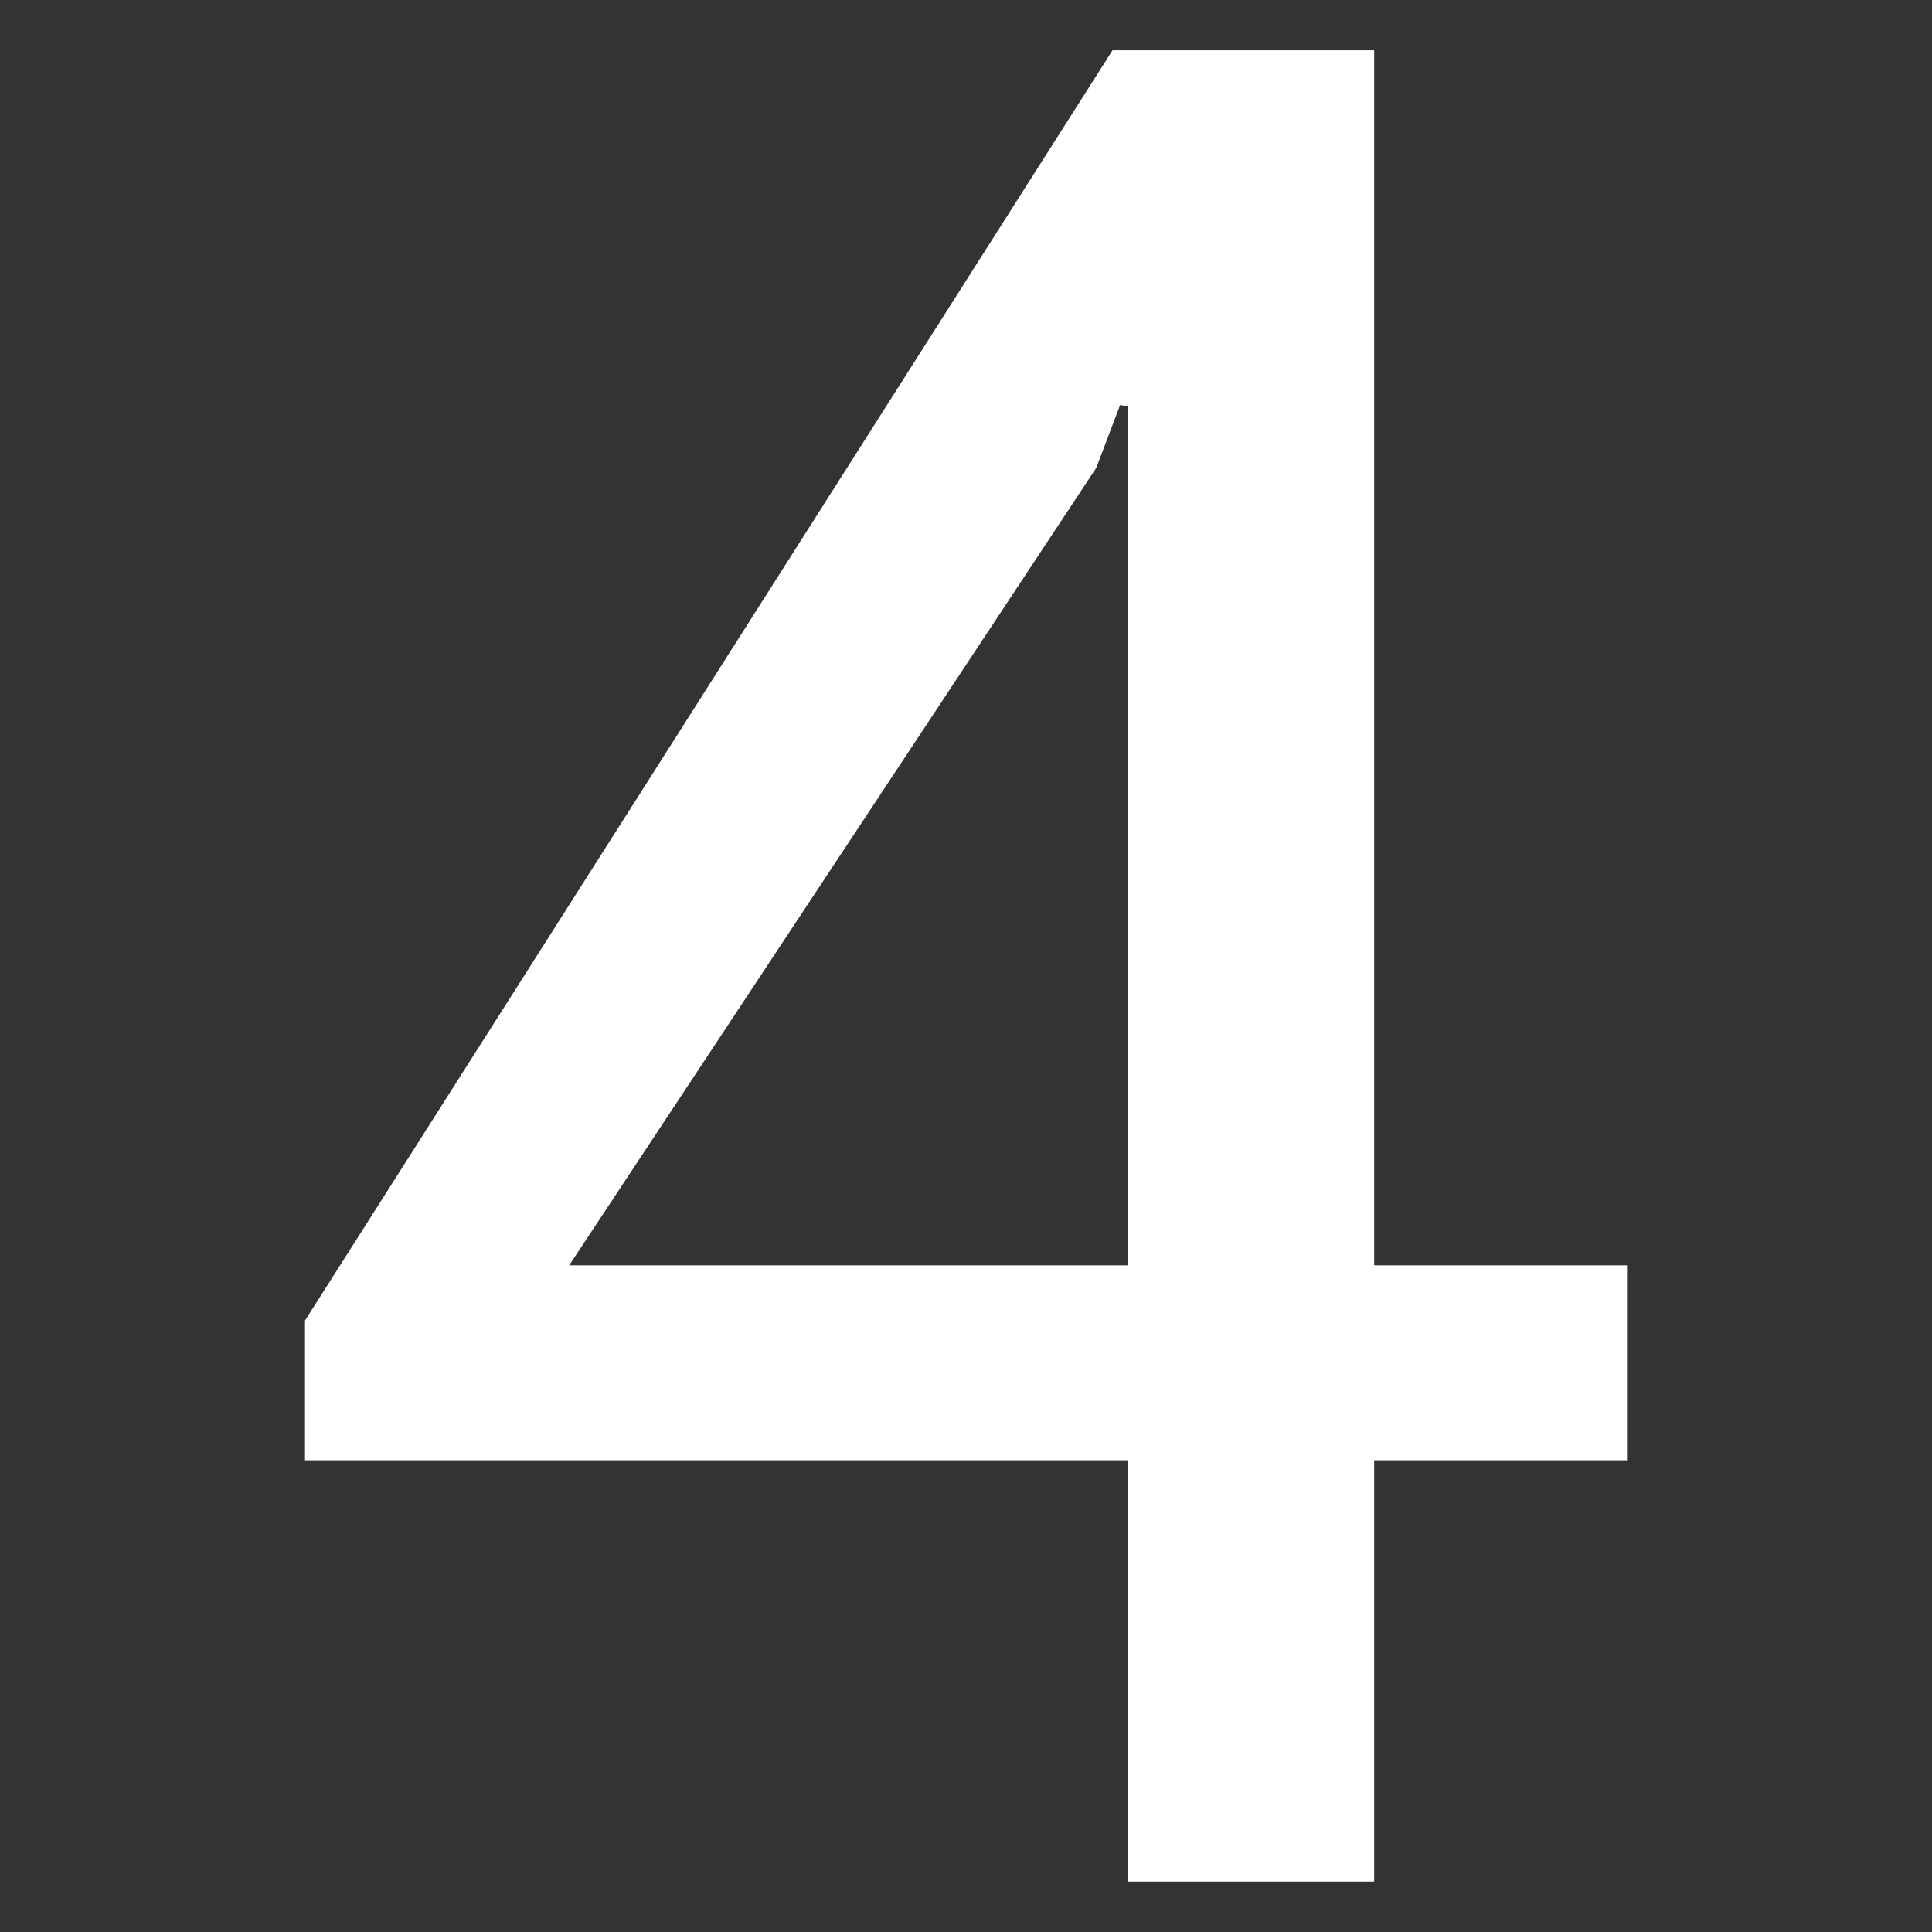 <?xml version="1.0" encoding="utf-8"?>
<!-- Generator: Adobe Illustrator 16.0.3, SVG Export Plug-In . SVG Version: 6.00 Build 0)  -->
<!DOCTYPE svg PUBLIC "-//W3C//DTD SVG 1.1//EN" "http://www.w3.org/Graphics/SVG/1.1/DTD/svg11.dtd">
<svg version="1.1" id="Capa_1" xmlns="http://www.w3.org/2000/svg" xmlns:xlink="http://www.w3.org/1999/xlink" x="0px" y="0px"
	 width="30px" height="30px" viewBox="-3 -3 30 30" enable-background="new -3 -3 30 30" xml:space="preserve">
<rect x="-3" y="-3" width="30" height="30" fill="#333333" stroke="none"/>
<g>
	<path fill="#FFFFFF" d="M18.338,16.648h3.926v3.027h-3.926v6.543H14.51v-6.543H1.736v-2.17L14.275-2.219h4.063V16.648z
		 M5.838,16.648h8.672V3.309l-0.117-0.02l-0.371,0.977L5.838,16.648z"/>
</g>
</svg>
